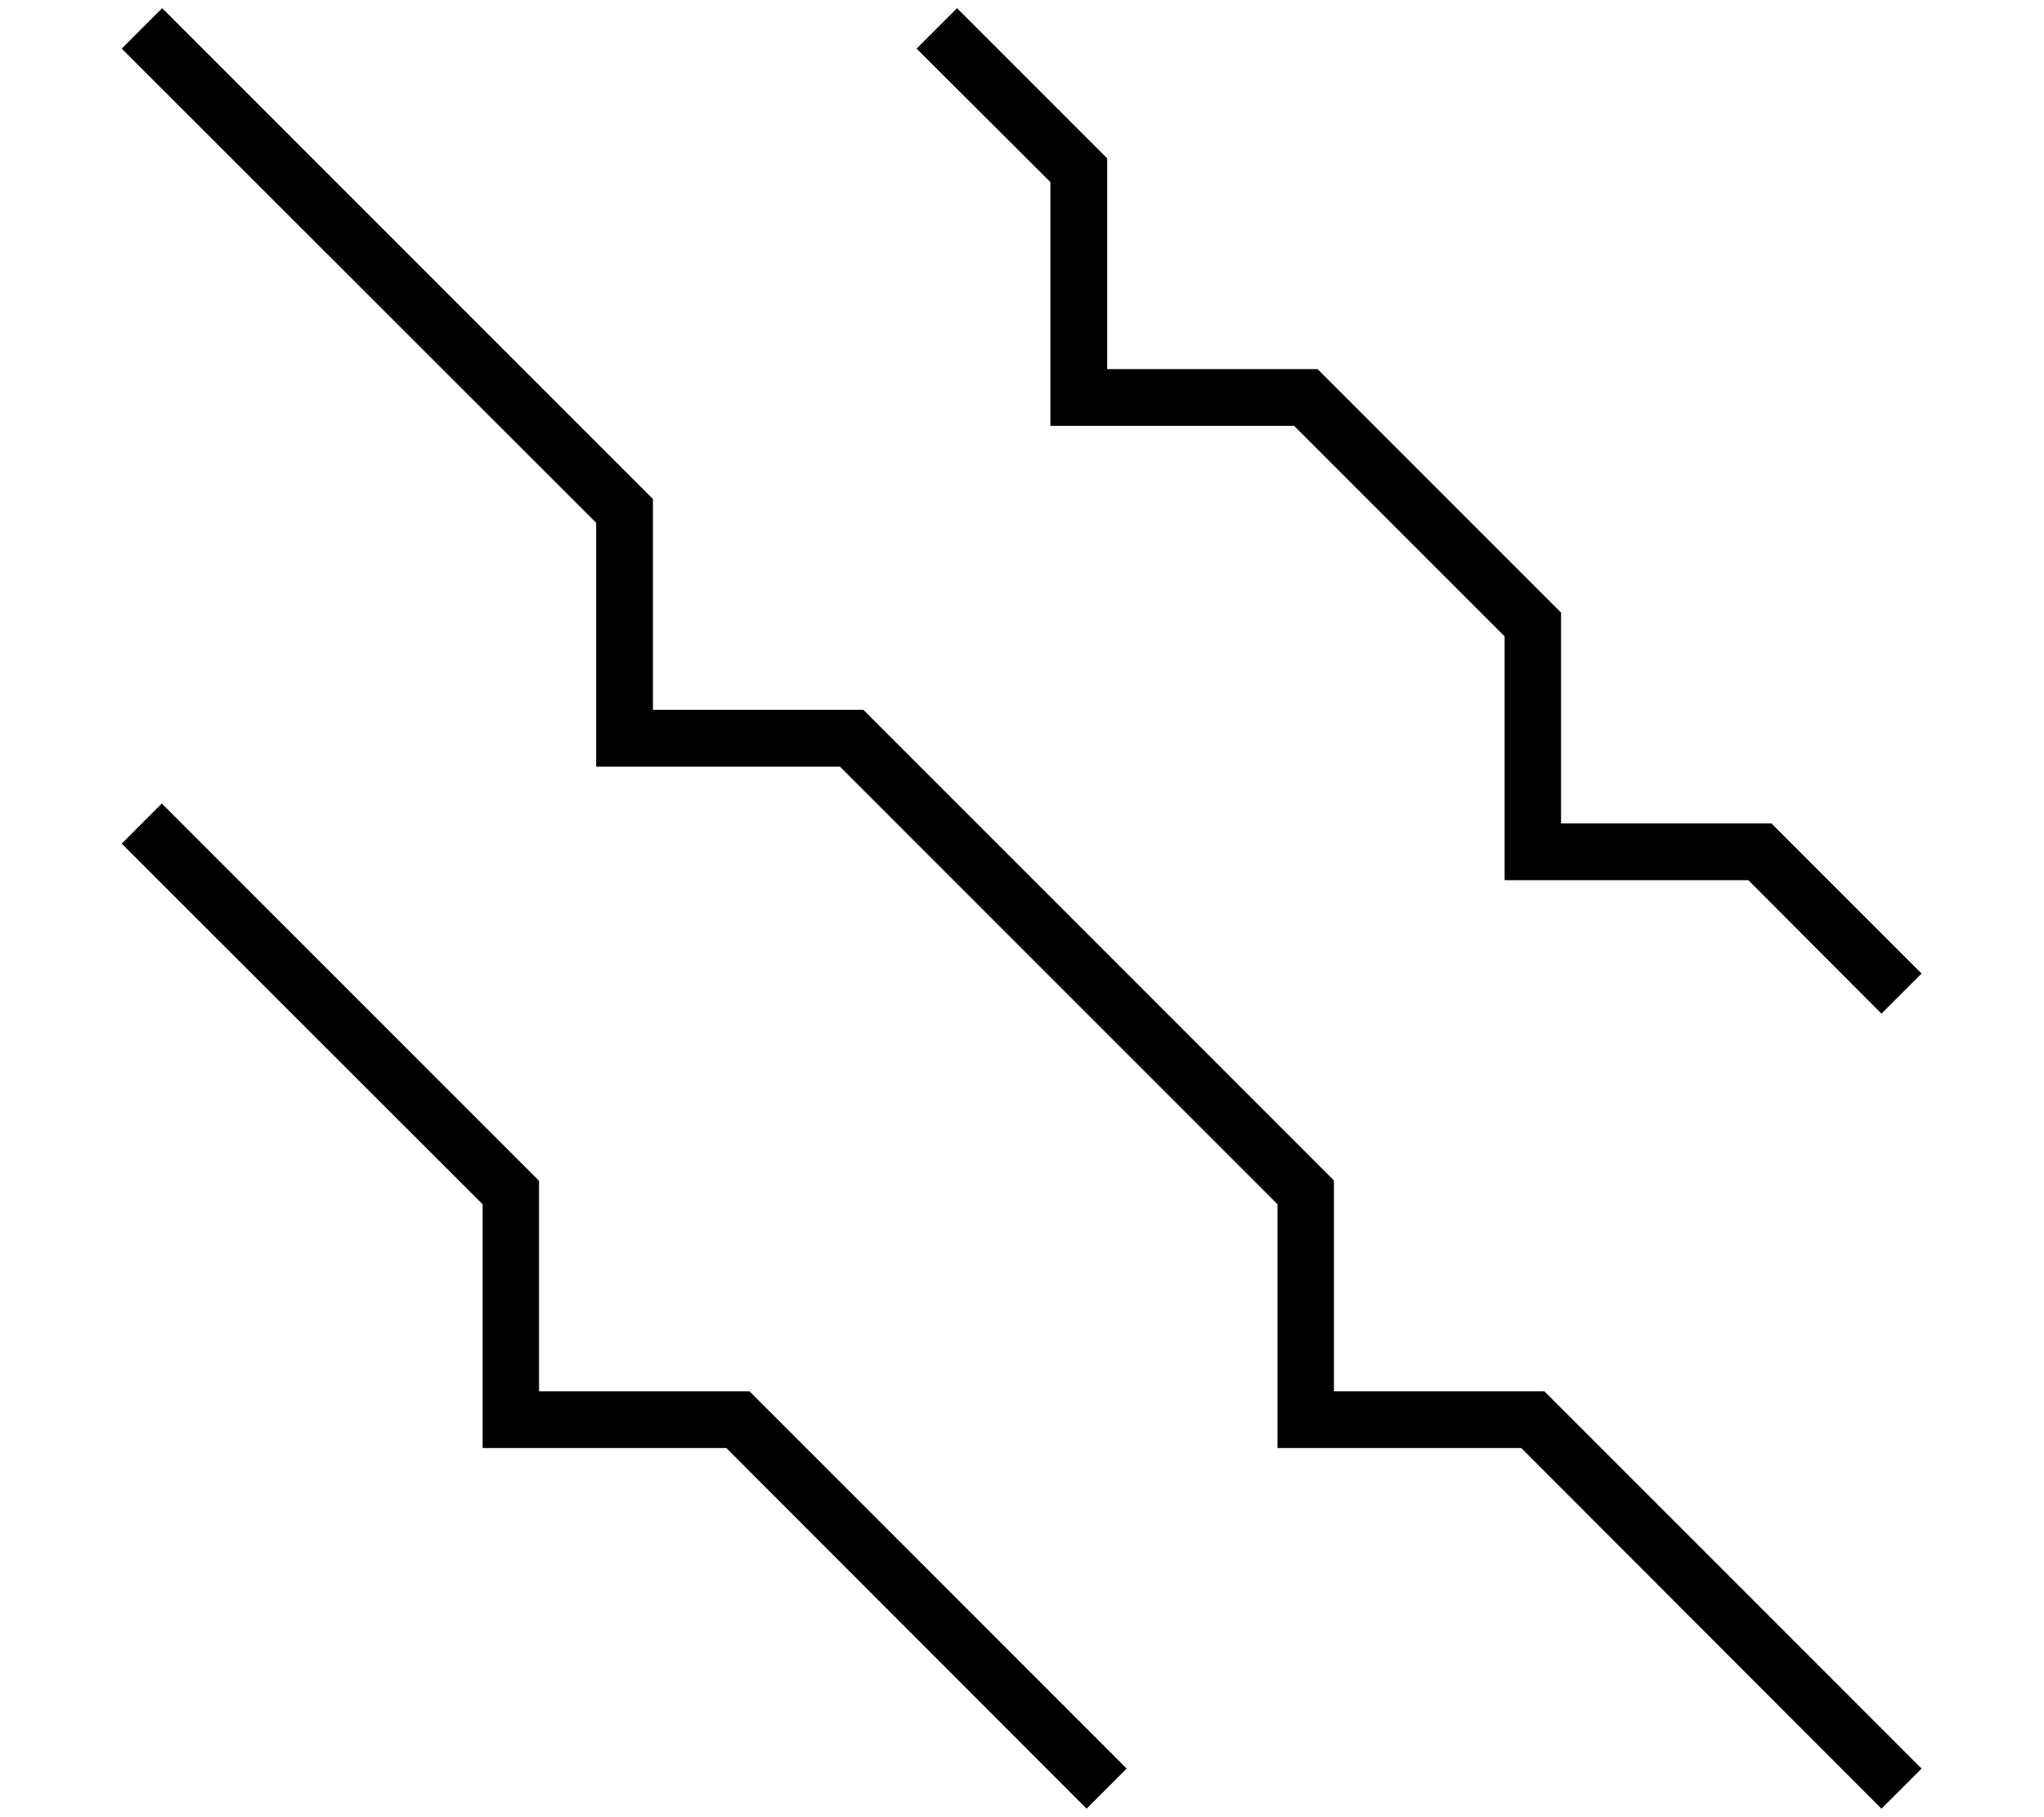 <svg xmlns="http://www.w3.org/2000/svg" viewBox="0 0 576 512"><!--! Font Awesome Pro 6.5.1 by @fontawesome - https://fontawesome.com License - https://fontawesome.com/license (Commercial License) Copyright 2023 Fonticons, Inc. --><path d="M168 147.3L34.3 13.7 45.7 2.3l136 136 2.3 2.3V144v56h56 3.3l2.3 2.3 128 128 2.3 2.3V336v56h56 3.3l2.3 2.3 104 104-11.3 11.3L428.7 408H368h-8v-8V339.3L236.7 216H176h-8v-8V147.3zm-32 192L34.3 237.7l11.3-11.3 104 104 2.3 2.3V336v56h56 3.3l2.3 2.3 104 104-11.3 11.3L204.7 408H144h-8v-8V339.3zM258.3 13.7L269.7 2.3l40 40 2.3 2.3V48v56h56 3.3l2.3 2.3 64 64 2.3 2.3V176v56h56 3.3l2.3 2.3 40 40-11.3 11.3L492.7 248H432h-8v-8V179.3L364.7 120H304h-8v-8V51.3L258.3 13.7z"/></svg>